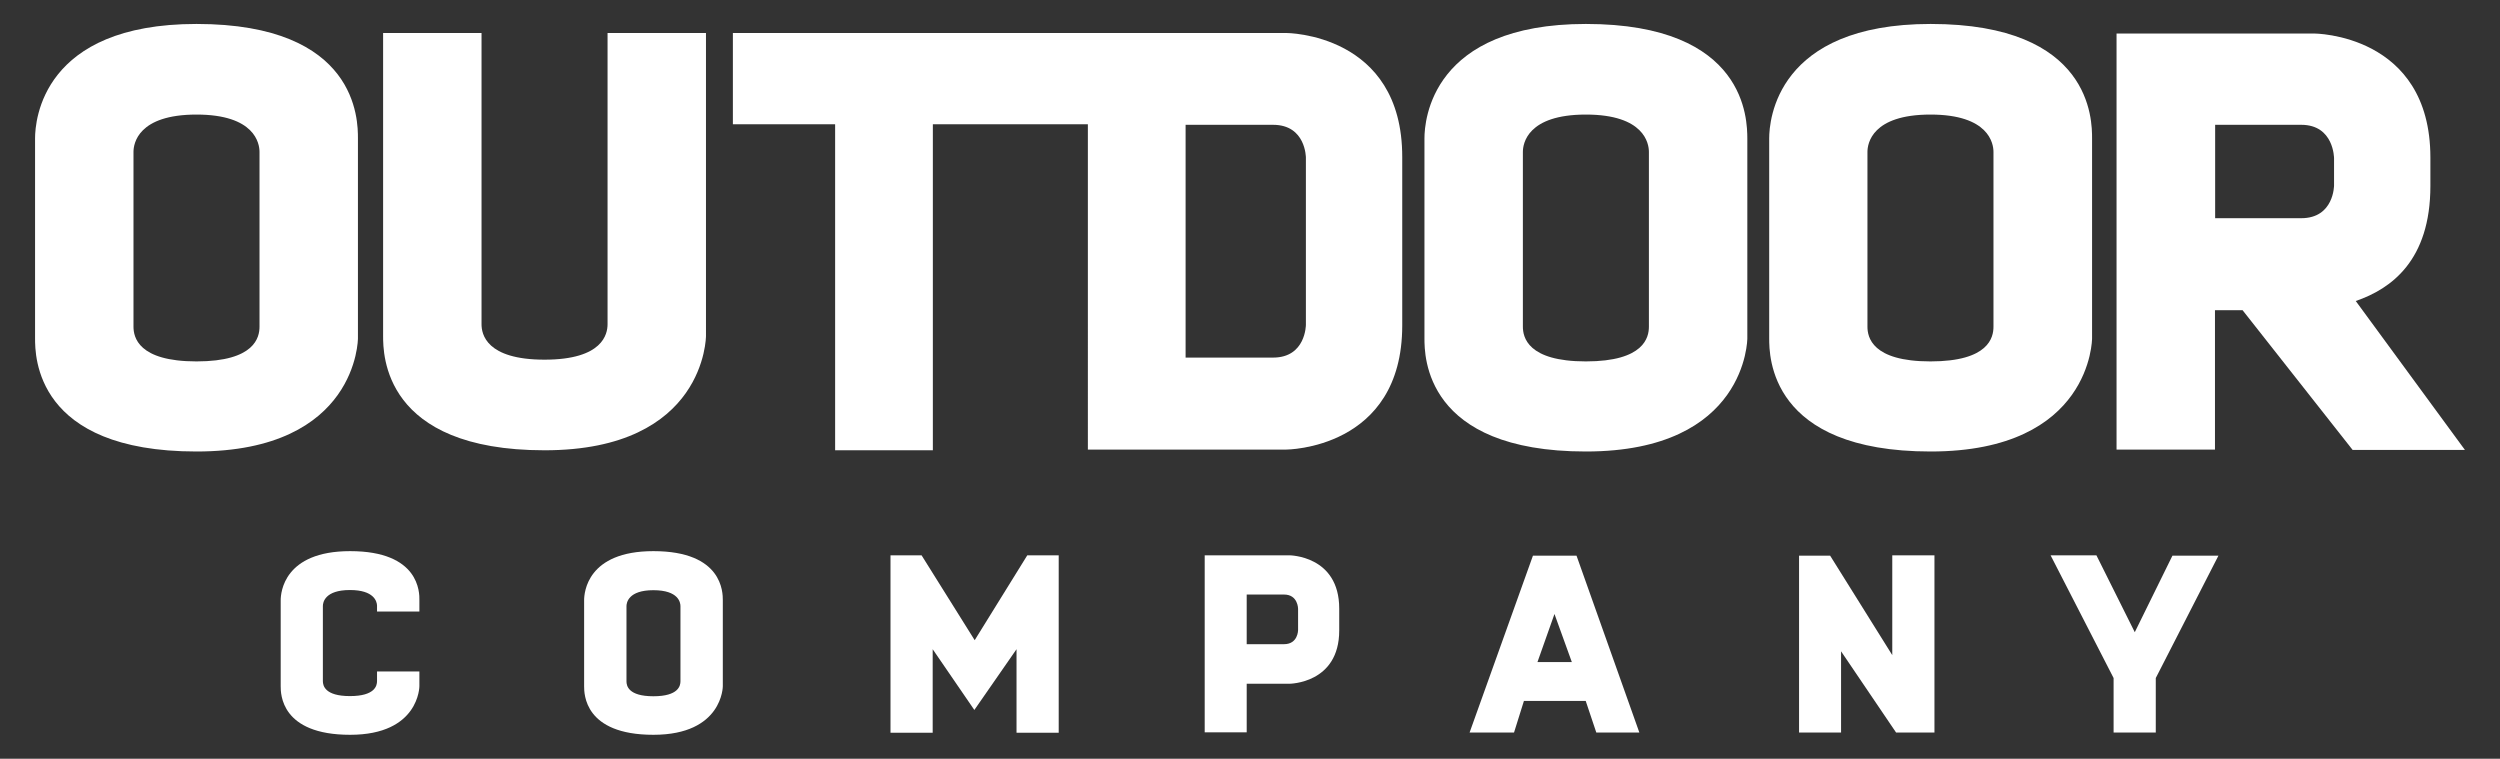 <?xml version="1.0" encoding="utf-8"?>
<!-- Generator: Adobe Illustrator 24.2.3, SVG Export Plug-In . SVG Version: 6.00 Build 0)  -->
<svg version="1.1" id="Layer_1" xmlns="http://www.w3.org/2000/svg" xmlns:xlink="http://www.w3.org/1999/xlink" x="0px" y="0px"
	 viewBox="0 0 144.02 43.71" style="enable-background:new 0 0 144.02 43.71;" xml:space="preserve">
<rect x="0" y="0" width="144.02" height="43.71" fill="#333333" stroke="none"/>
<style type="text/css">
	.st0{display:none;}
	.st1{display:inline;}
	.st2{fill:#FFFFFF;}
	.st3{fill:#00AEEF;}
</style>
<g id="Fondo" class="st0">
	<rect x="-12.12" y="-16.25" class="st1" width="168.26" height="76.2"/>
</g>
<g id="GUIAS" class="st0">
</g>
<g id="LOGO_3">
	<g id="LOGO_3_">
		<g>
			<path class="st2" d="M11.32,1.38c-8.89,0-9.3,5.56-9.3,6.59v11.52c0,1,0,6.52,9.3,6.52s9.3-6.52,9.3-6.52V7.97
				C20.62,6.94,20.62,1.38,11.32,1.38z M14.95,18.82c0,0.6-0.26,2-3.63,2s-3.63-1.41-3.63-2V8.75c0-0.48,0.26-2.15,3.63-2.15
				s3.63,1.67,3.63,2.15V18.82z"/>
			<path class="st2" d="M74.09,1.9H42.22v5.26h5.89v18.78h5.63V7.16h8.93V25.9h11.41c0,0,6.7,0,6.7-7.15v-9.7
				C80.79,1.9,74.09,1.9,74.09,1.9z M75.23,13.69v0.01v5.01c0,0,0,1.89-1.89,1.89H68.3v-6.9v-0.01v-6.5h5.04
				c1.89,0,1.89,1.89,1.89,1.89V13.69z"/>
			<path class="st2" d="M91.36,1.38c-8.9,0-9.3,5.56-9.3,6.59v11.52c0,1,0,6.52,9.3,6.52s9.3-6.52,9.3-6.52V7.97
				C100.65,6.94,100.65,1.38,91.36,1.38z M94.99,18.82c0,0.6-0.26,2-3.63,2c-3.37,0-3.63-1.41-3.63-2V8.75
				c0-0.48,0.26-2.15,3.63-2.15c3.37,0,3.63,1.67,3.63,2.15V18.82z"/>
			<path class="st2" d="M111.22,1.38c-8.89,0-9.3,5.56-9.3,6.59v11.52c0,1,0,6.52,9.3,6.52s9.3-6.52,9.3-6.52V7.97
				C120.52,6.94,120.52,1.38,111.22,1.38z M114.84,18.82c0,0.6-0.25,2-3.63,2s-3.63-1.41-3.63-2V8.75c0-0.48,0.26-2.15,3.63-2.15
				s3.63,1.67,3.63,2.15V18.82z"/>
			<g>
				<path class="st2" d="M135.71,17.34c2.04-0.7,4.3-2.33,4.3-6.63V9.08c0-7.15-6.71-7.15-6.71-7.15h-11.37V25.9h5.67v-8.03h1.59
					l6.34,8.05H142L135.71,17.34z M134.46,10.68c0,0,0,1.89-1.89,1.89h-4.96V7.19h4.96c1.89,0,1.89,1.93,1.89,1.93V10.68z"/>
			</g>
			<path class="st2" d="M35,1.9v16.78c0,0.55-0.26,2.04-3.63,2.04c-3.37,0-3.63-1.48-3.63-2.04V1.9h-5.67v17.45
				c0,1.04,0,6.59,9.3,6.59s9.3-6.59,9.3-6.59V1.9H35z"/>
		</g>
		<g>
			<path class="st2" d="M20.17,31.75c-3.82,0-4,2.39-4,2.83v4.95c0,0.43,0,2.8,4,2.8c3.99,0,3.99-2.8,3.99-2.8v-0.85h-2.44v0.56
				c0,0.25-0.11,0.86-1.56,0.86s-1.56-0.61-1.56-0.86v-4.33c0-0.2,0.11-0.92,1.56-0.92c1.39,0,1.55,0.66,1.56,0.89v0.35h2.44v-0.35
				v-0.3C24.17,34.14,24.17,31.75,20.17,31.75z"/>
			<path class="st2" d="M37.64,31.75c-3.82,0-3.99,2.39-3.99,2.83v4.95c0,0.43,0,2.8,3.99,2.8c4,0,4-2.8,4-2.8v-4.95
				C41.64,34.14,41.64,31.75,37.64,31.75z M39.2,39.25c0,0.25-0.11,0.86-1.56,0.86s-1.55-0.61-1.55-0.86v-4.33
				c0-0.2,0.11-0.92,1.55-0.92c1.46,0,1.56,0.72,1.56,0.92V39.25z"/>
			<polygon class="st2" points="56.15,36.88 53.09,31.99 51.3,31.99 51.3,42.21 53.73,42.21 53.73,37.4 56.13,40.9 58.56,37.4 
				58.56,42.21 60.99,42.21 60.99,31.99 59.18,31.99 			"/>
			<path class="st2" d="M74.27,31.99H69.4v10.2h2.42v-2.8h2.45c0,0,2.88,0,2.88-3.07v-1.26C77.15,31.99,74.27,31.99,74.27,31.99z
				 M74.78,36.3c0,0,0,0.81-0.81,0.81h-2.15v-2.86h2.15c0.81,0,0.81,0.82,0.81,0.82V36.3z"/>
			<path class="st2" d="M88.31,32.01L84.66,42.2h2.56l0.57-1.82h3.56l0.61,1.82h2.48l-3.62-10.19H88.31z M88.57,38.14l0.98-2.77
				l1,2.77H88.57z"/>
			<polygon class="st2" points="109.01,37.74 105.43,32.01 103.64,32.01 103.64,42.2 106.06,42.2 106.06,37.52 109.23,42.2 
				111.44,42.2 111.44,31.99 109.01,31.99 			"/>
			<polygon class="st2" points="121.76,39.06 121.76,42.2 124.19,42.2 124.19,39.06 127.8,32.01 125.15,32.01 122.98,36.42 
				120.77,31.99 118.13,31.99 			"/>
		</g>
	</g>
</g>
<g id="X" class="st0">
	<g id="_x33_" class="st1">
		<rect x="141.99" y="-16.23" class="st3" width="14.19" height="18.59"/>
		<rect x="141.99" y="42.68" class="st3" width="14.19" height="17.26"/>
		<rect x="-12.12" y="-16.23" class="st3" width="14.19" height="18.59"/>
		<rect x="-12.12" y="42.68" class="st3" width="14.19" height="17.26"/>
	</g>
</g>
</svg>
